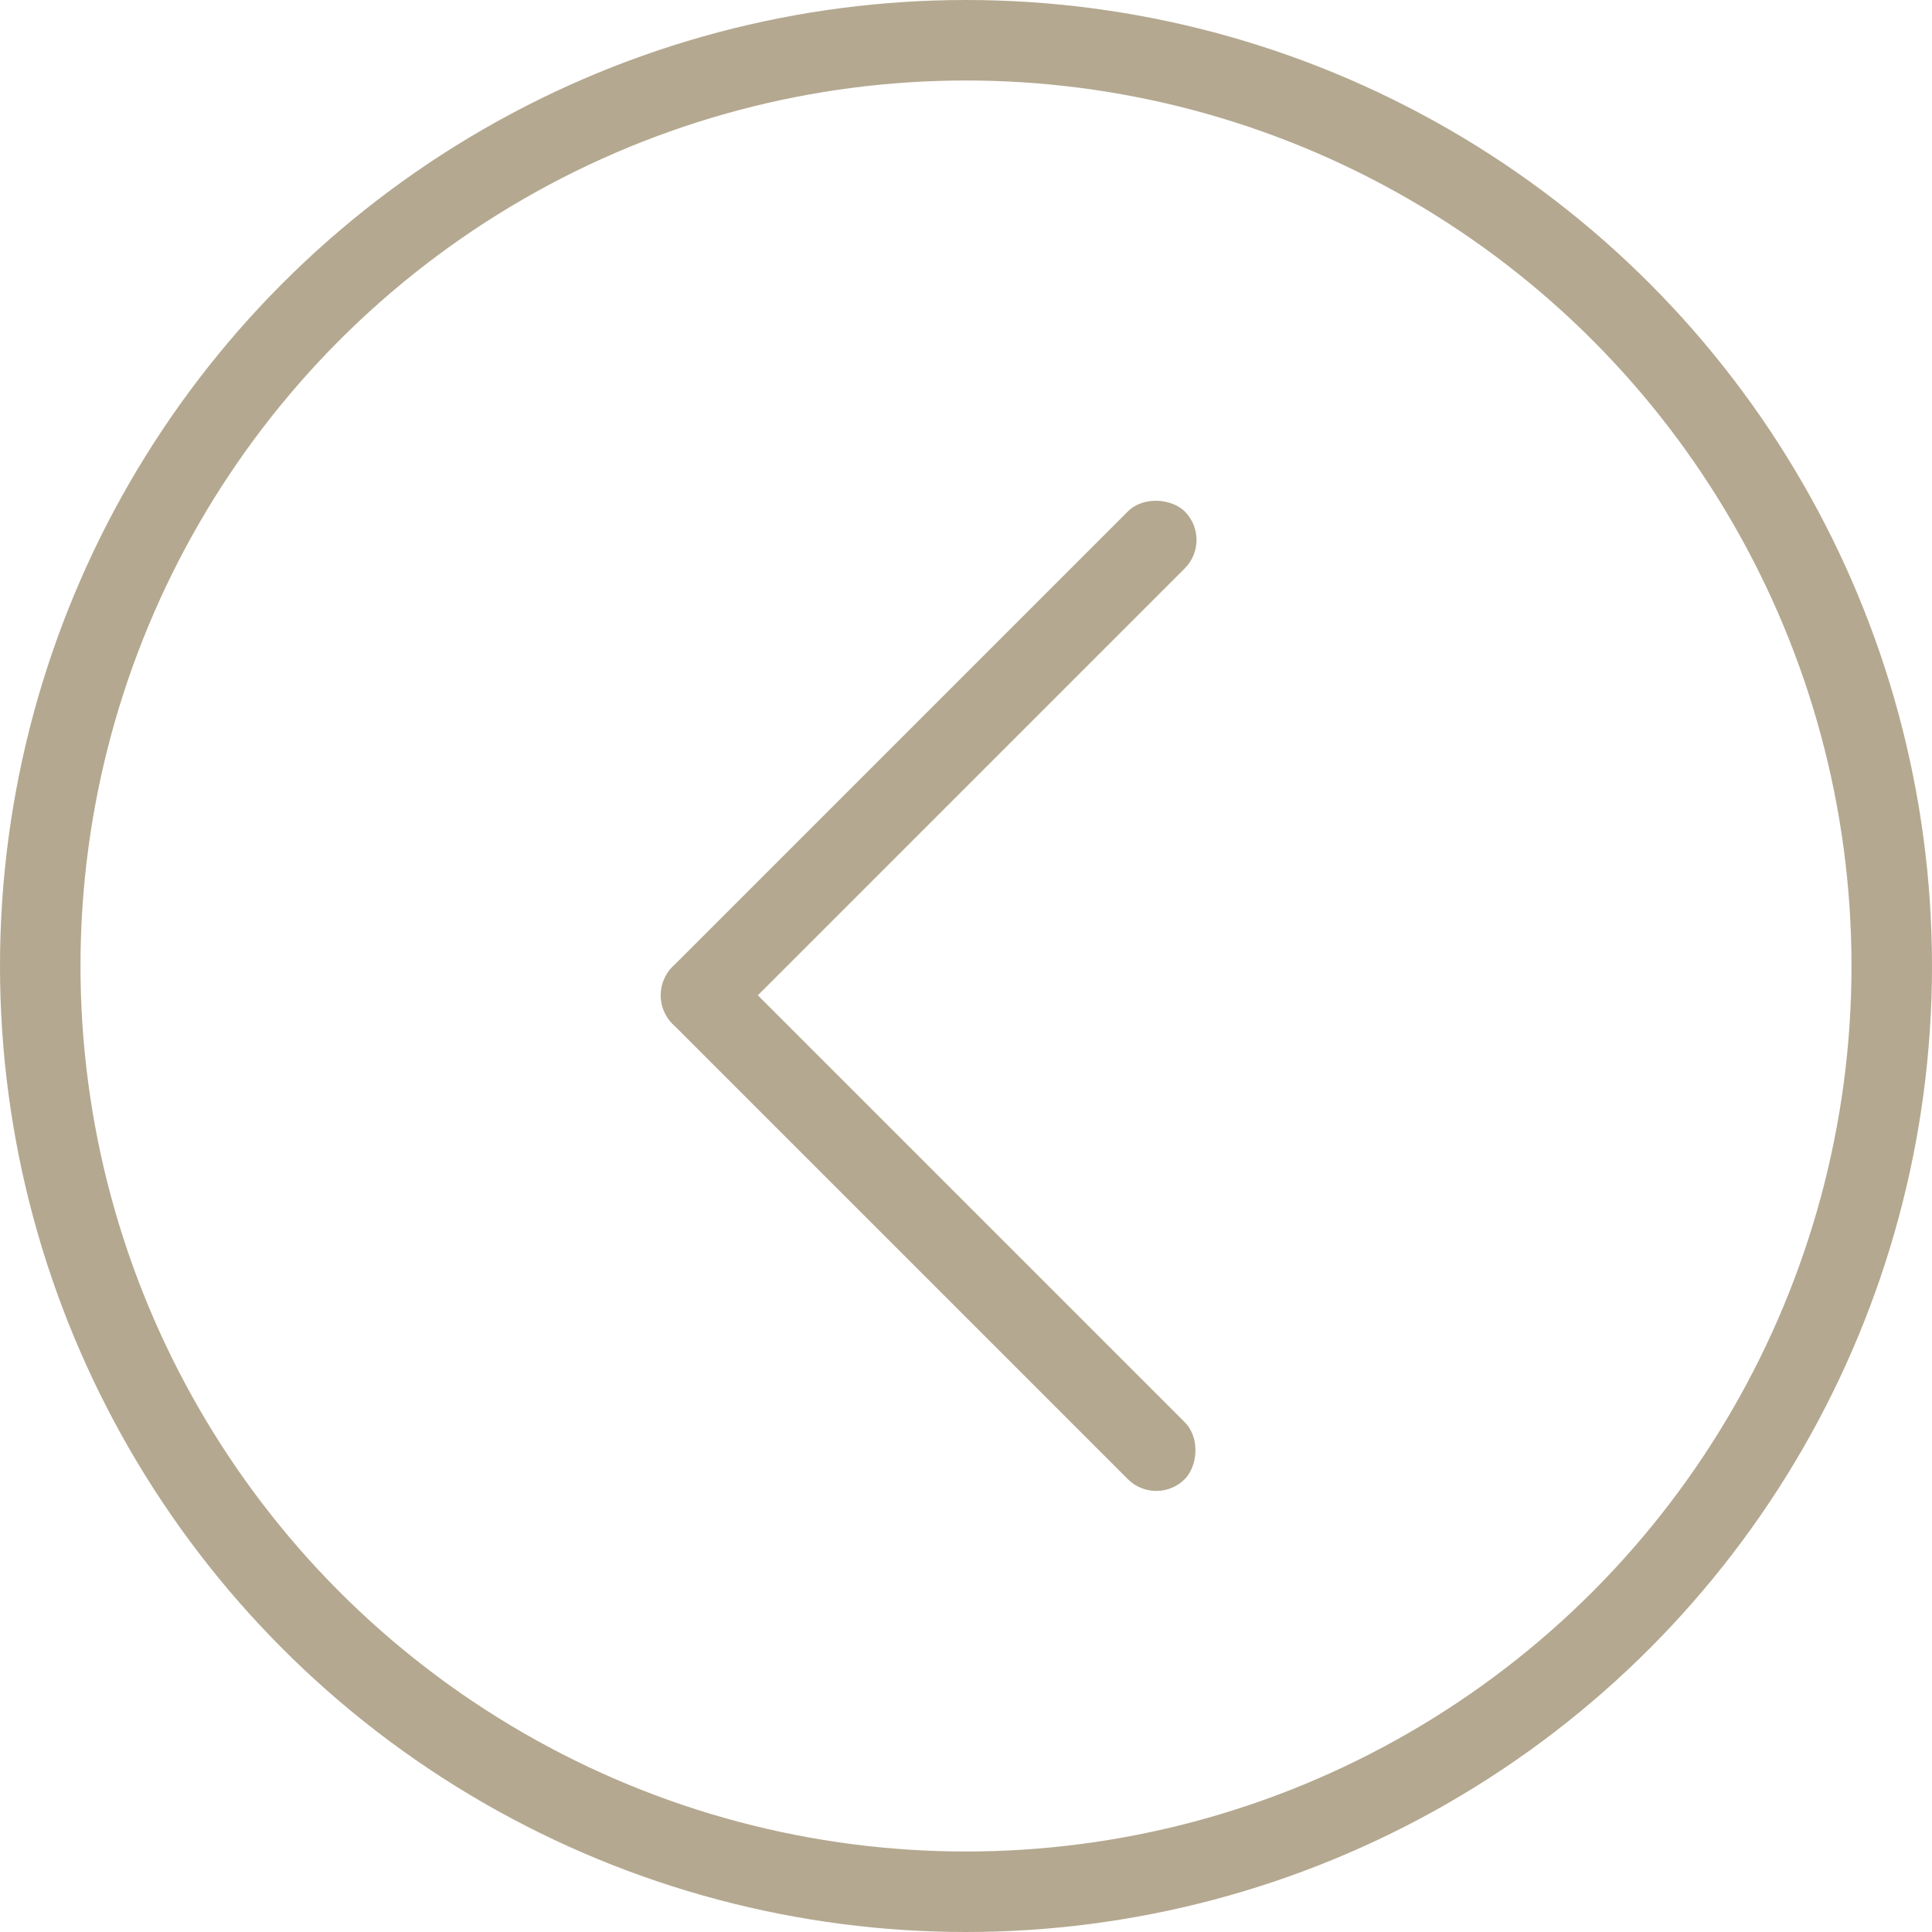 <svg width="24" height="24" viewBox="0 0 24 24" fill="none" xmlns="http://www.w3.org/2000/svg">
<circle cx="12" cy="12" r="11.5" stroke="#B4A890"/>
<rect x="8" y="12.364" width="9" height="1" rx="0.5" transform="rotate(-45 8 12.364)" fill="#B4A890"/>
<rect x="8.707" y="11.657" width="9" height="1" rx="0.5" transform="rotate(45 8.707 11.657)" fill="#B4A890"/>
</svg>
